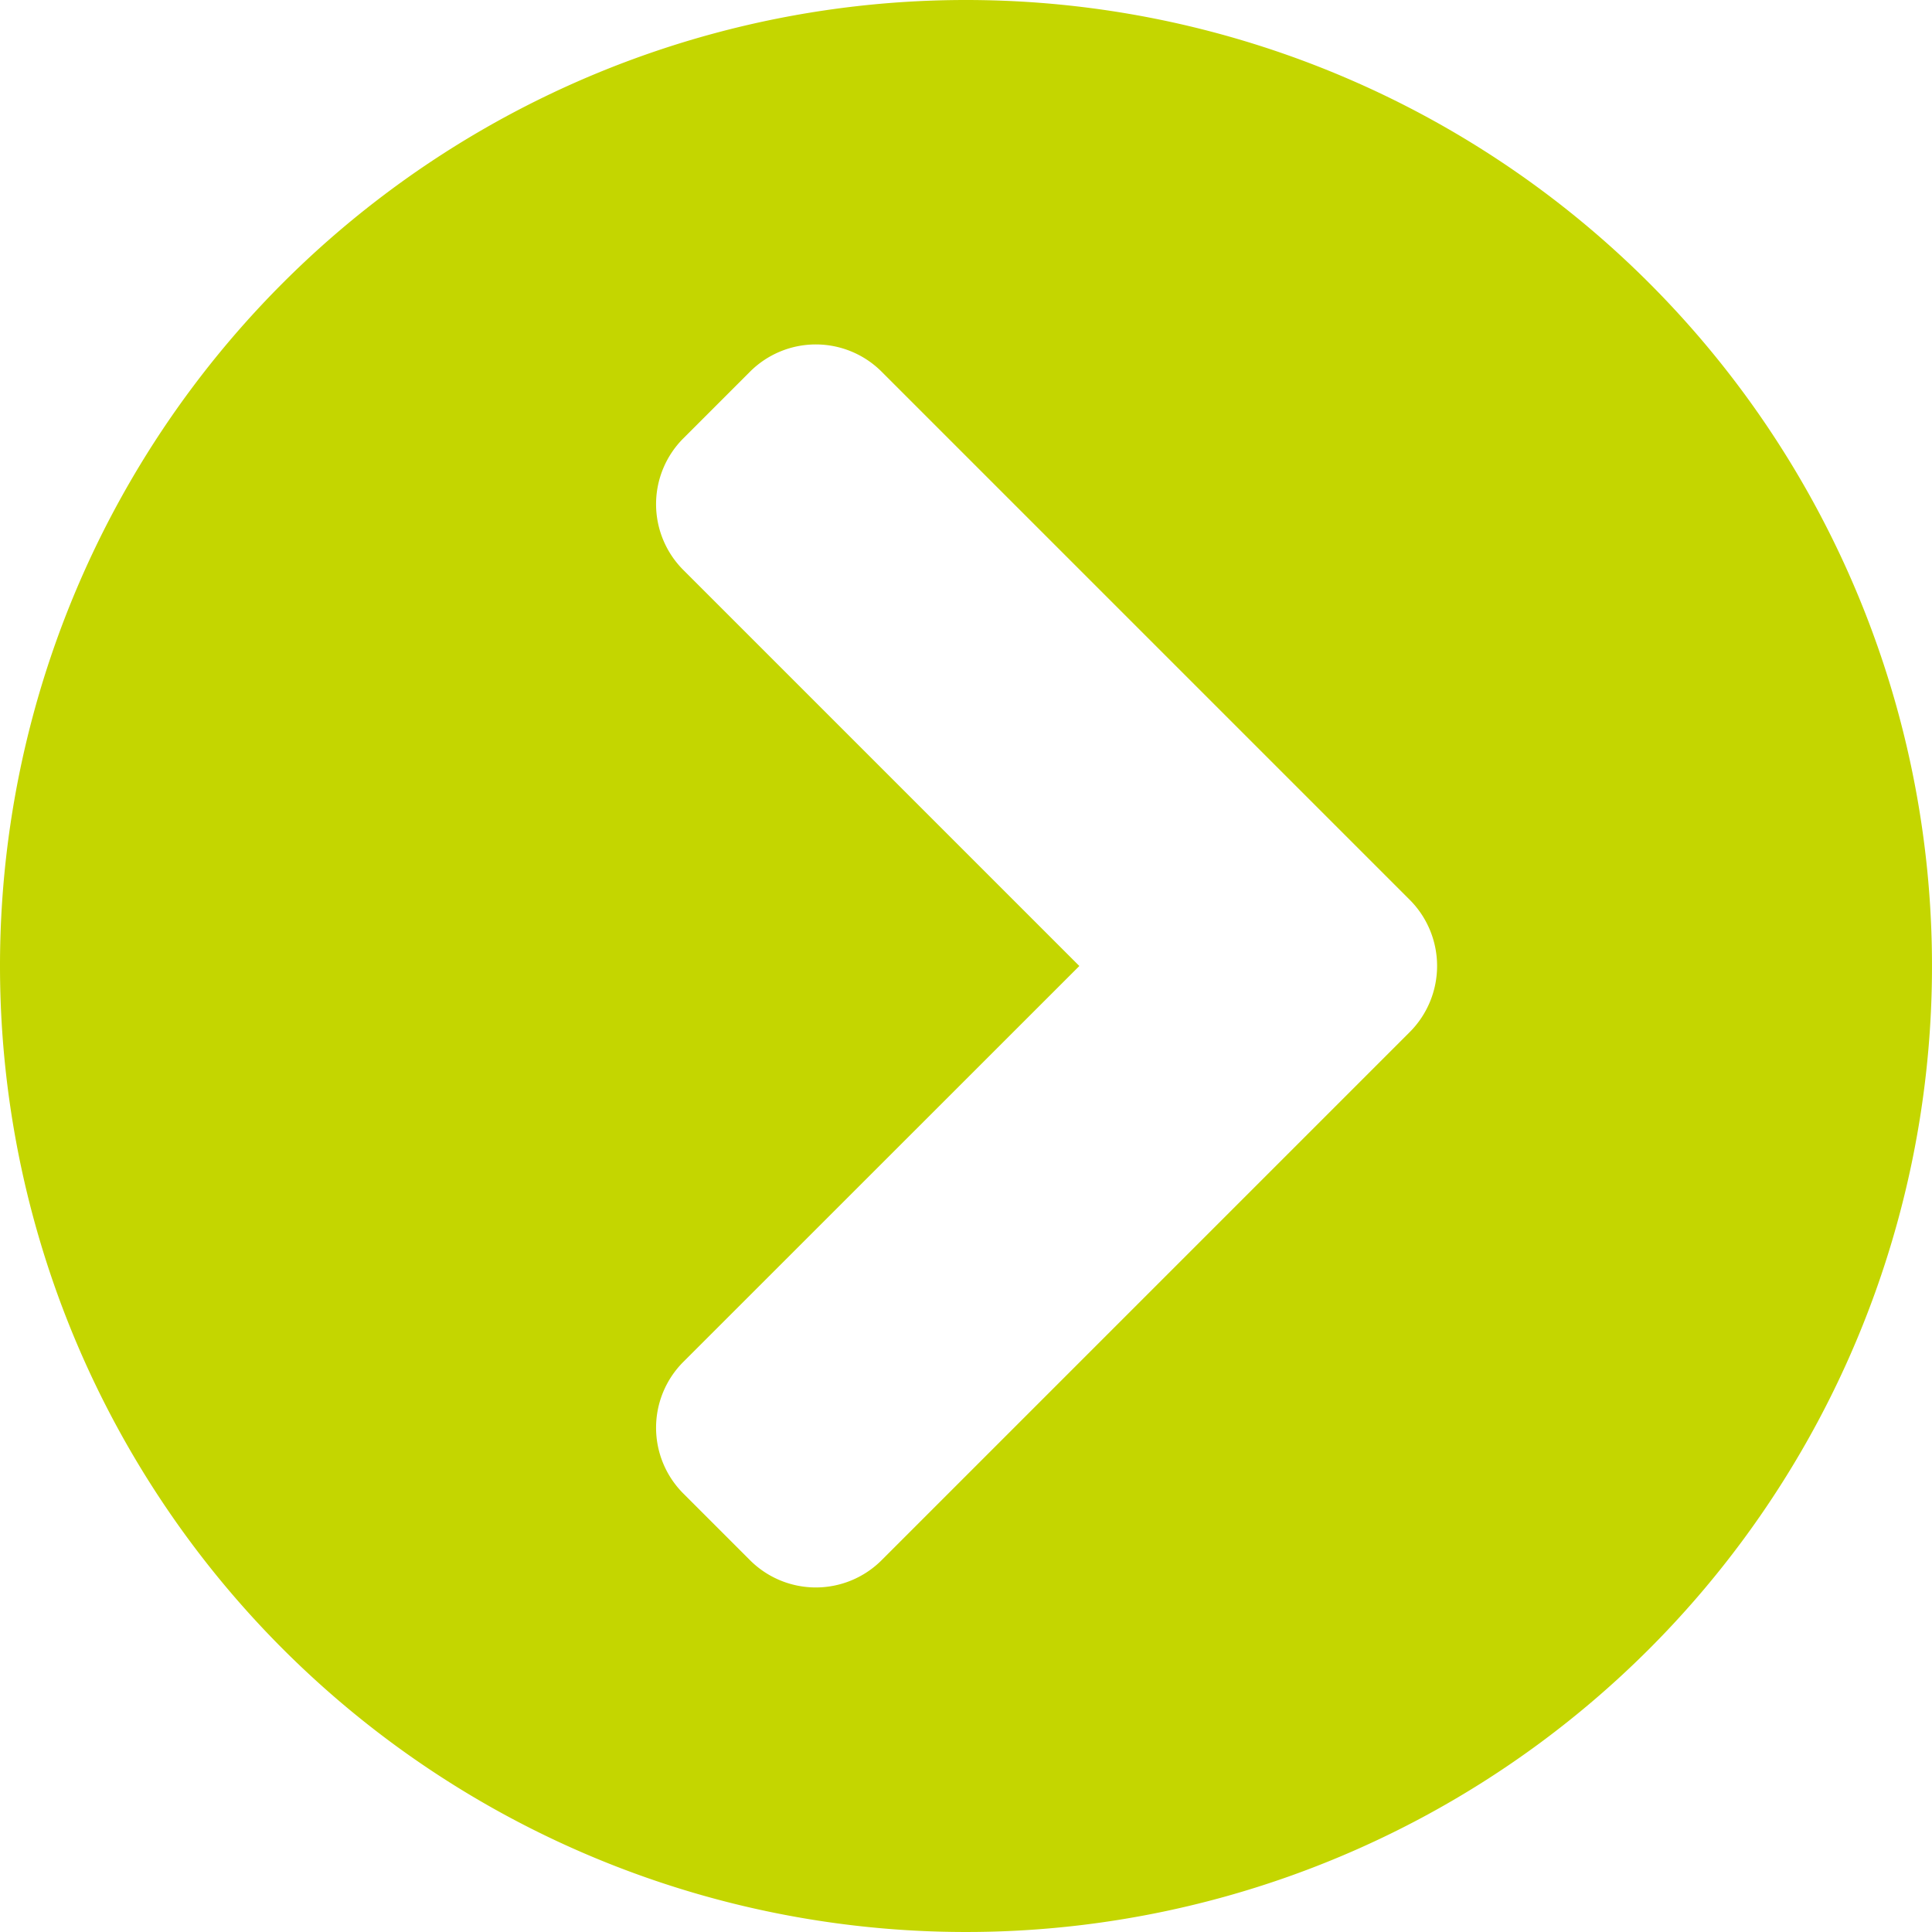 <svg xmlns="http://www.w3.org/2000/svg" width="17.148" height="17.148" viewBox="0 0 17.148 17.148">
  <path d="M9.137.563A8.574,8.574,0,1,1,.563,9.137,8.573,8.573,0,0,1,9.137.563Zm3.938,7.986L8.39,3.864a.826.826,0,0,0-1.172,0l-.588.588a.826.826,0,0,0,0,1.172l3.513,3.513L6.63,12.649a.826.826,0,0,0,0,1.172l.588.588a.826.826,0,0,0,1.172,0l4.685-4.685A.831.831,0,0,0,13.075,8.549Z" transform="translate(-0.563 -0.563)" fill="#c4d600"/>
</svg>
